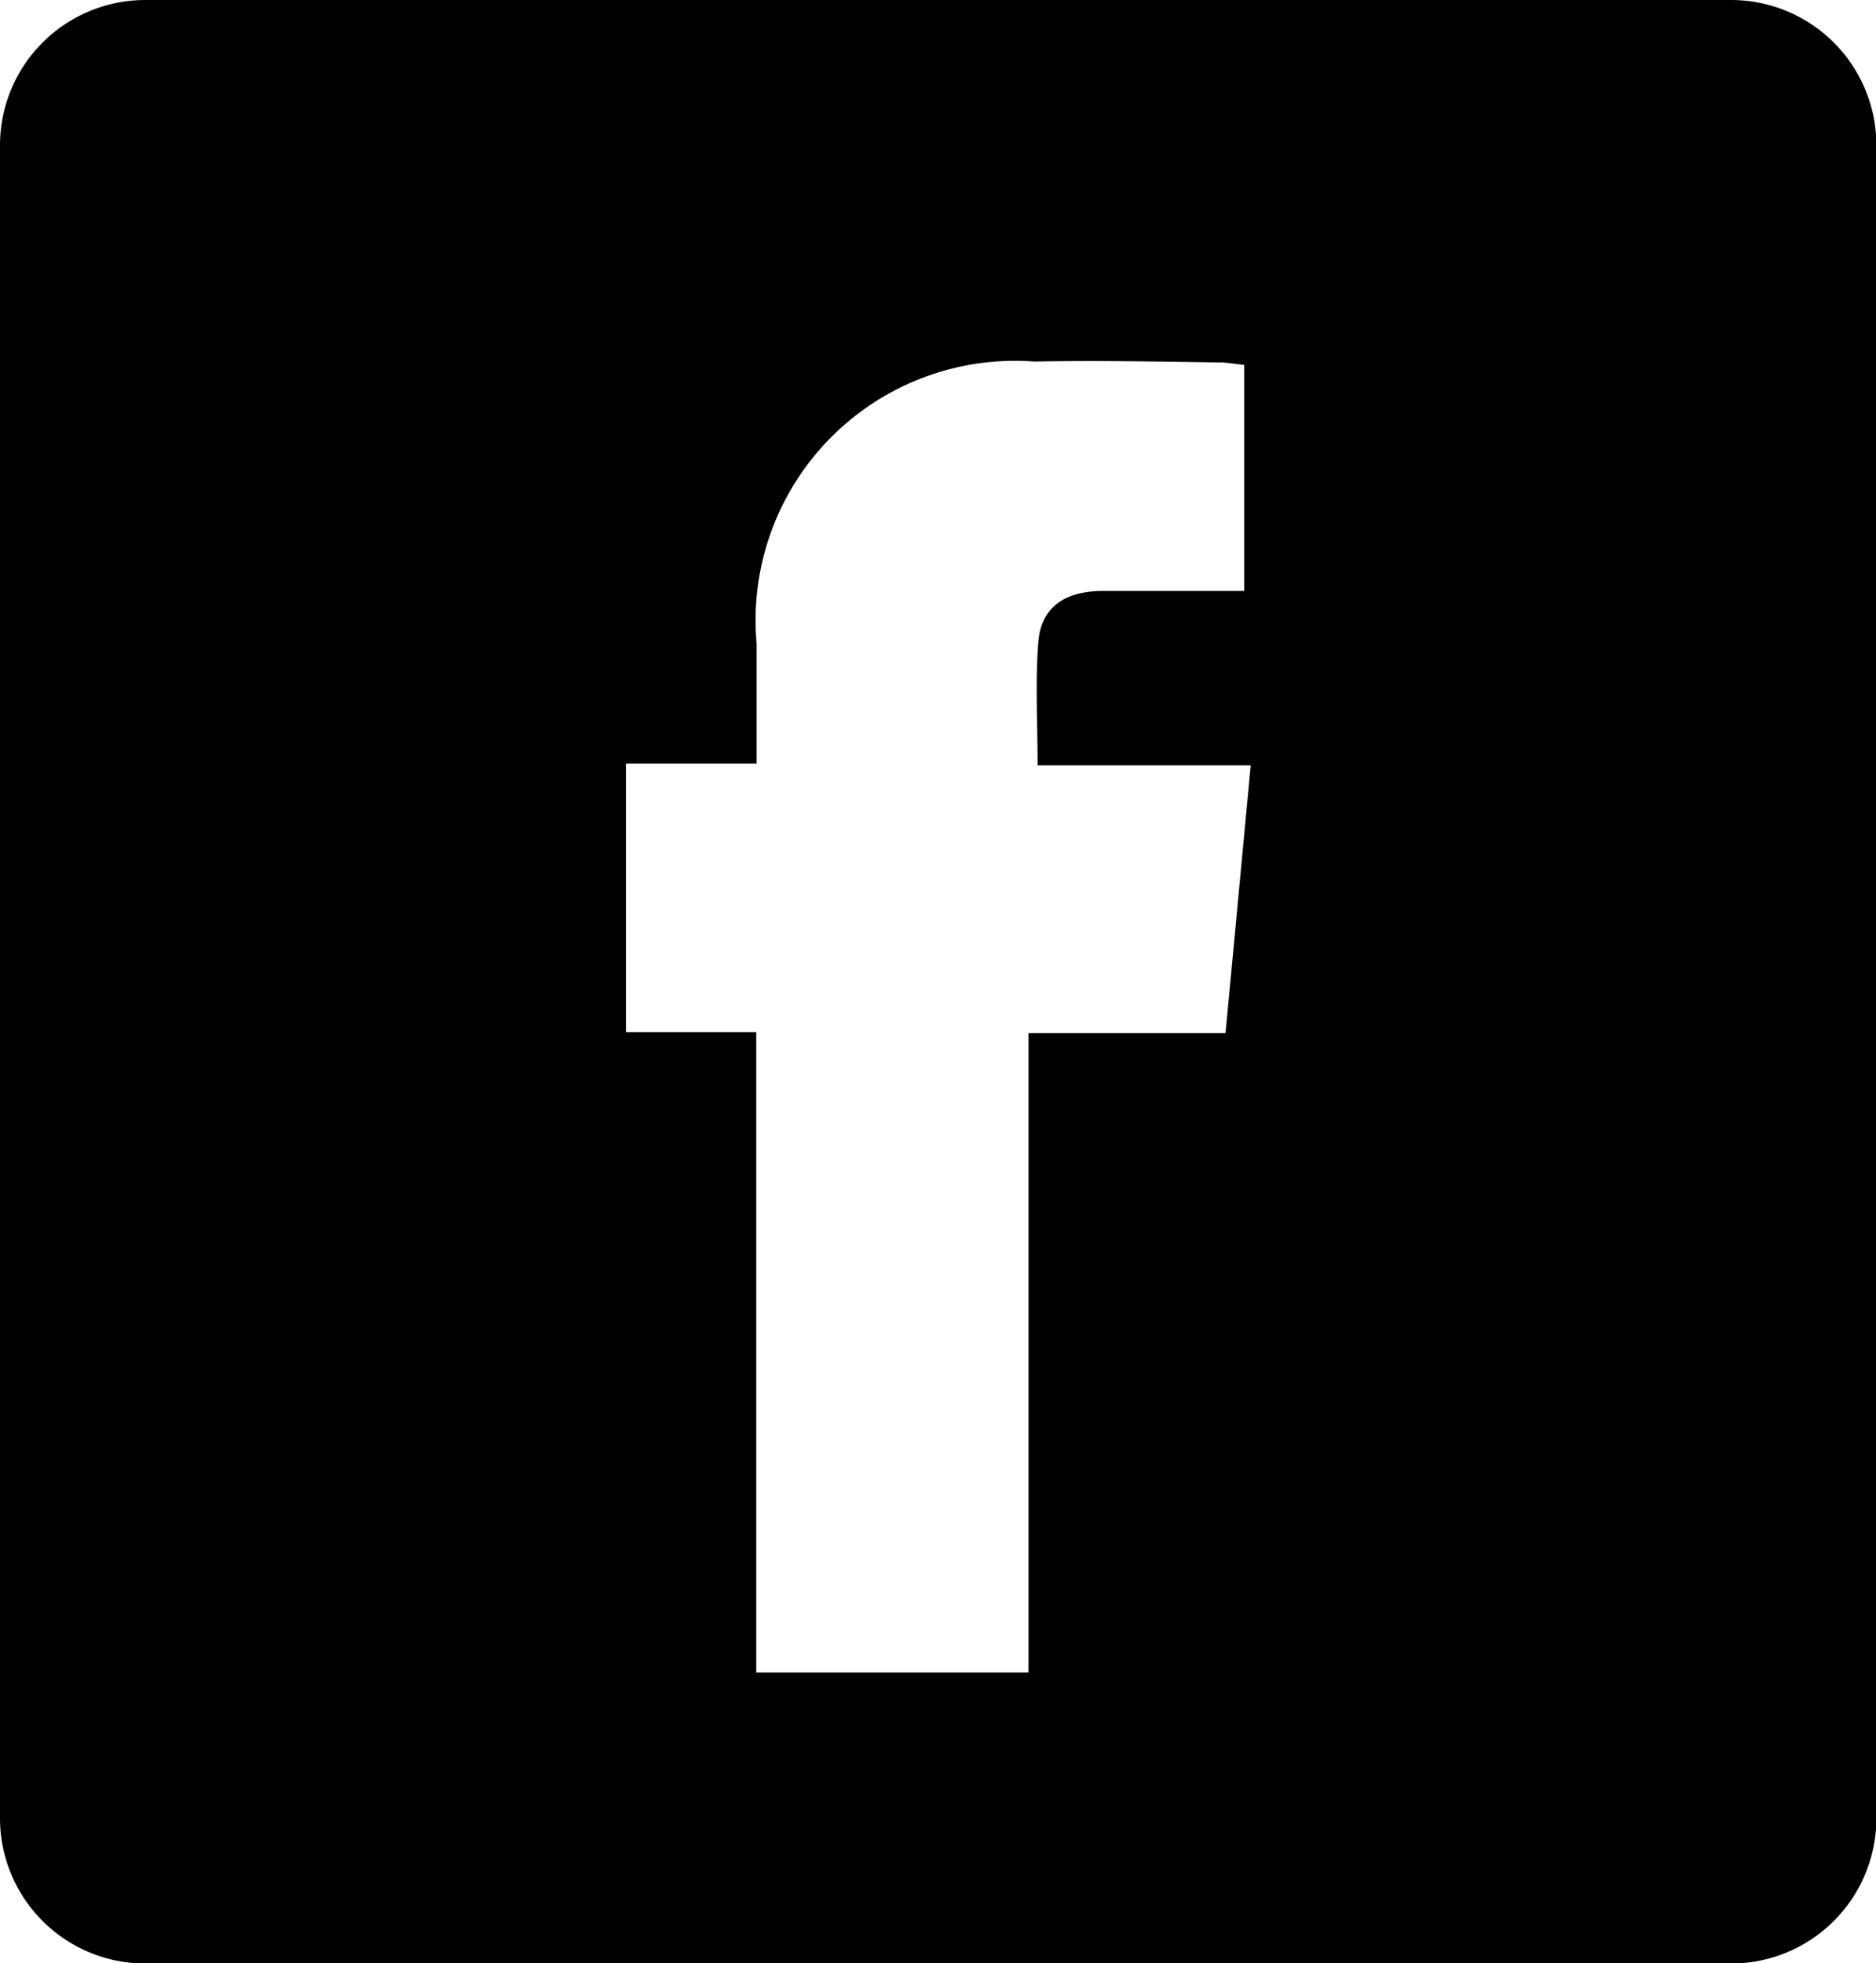 <svg id="グループ_16" data-name="グループ 16" xmlns="http://www.w3.org/2000/svg" xmlns:xlink="http://www.w3.org/1999/xlink" width="19.364" height="20.263" viewBox="0 0 19.364 20.263">
  <defs>
    <clipPath id="clip-path">
      <rect id="長方形_12" data-name="長方形 12" width="19.364" height="20.263"/>
    </clipPath>
  </defs>
  <g id="グループ_15" data-name="グループ 15" clip-path="url(#clip-path)">
    <path id="パス_2" data-name="パス 2" d="M17.868,0H1.5A1.5,1.5,0,0,0,0,1.5V18.768a1.5,1.5,0,0,0,1.5,1.5H17.868a1.5,1.5,0,0,0,1.5-1.5V1.5a1.5,1.5,0,0,0-1.5-1.5M12.643,10.664H10.616v6.6H7.806v-6.61H6.461V7.882H7.81c0-.437,0-.837,0-1.238a2.678,2.678,0,0,1,2.868-2.912c.632-.012,1.265,0,1.9.009.088,0,.175.017.265.026V6.1c-.51,0-.992,0-1.474,0-.385.005-.623.174-.651.524-.033.407-.008.819-.008,1.275h2.2c-.089.946-.173,1.844-.26,2.762" transform="translate(0 0)"/>
  </g>
</svg>
